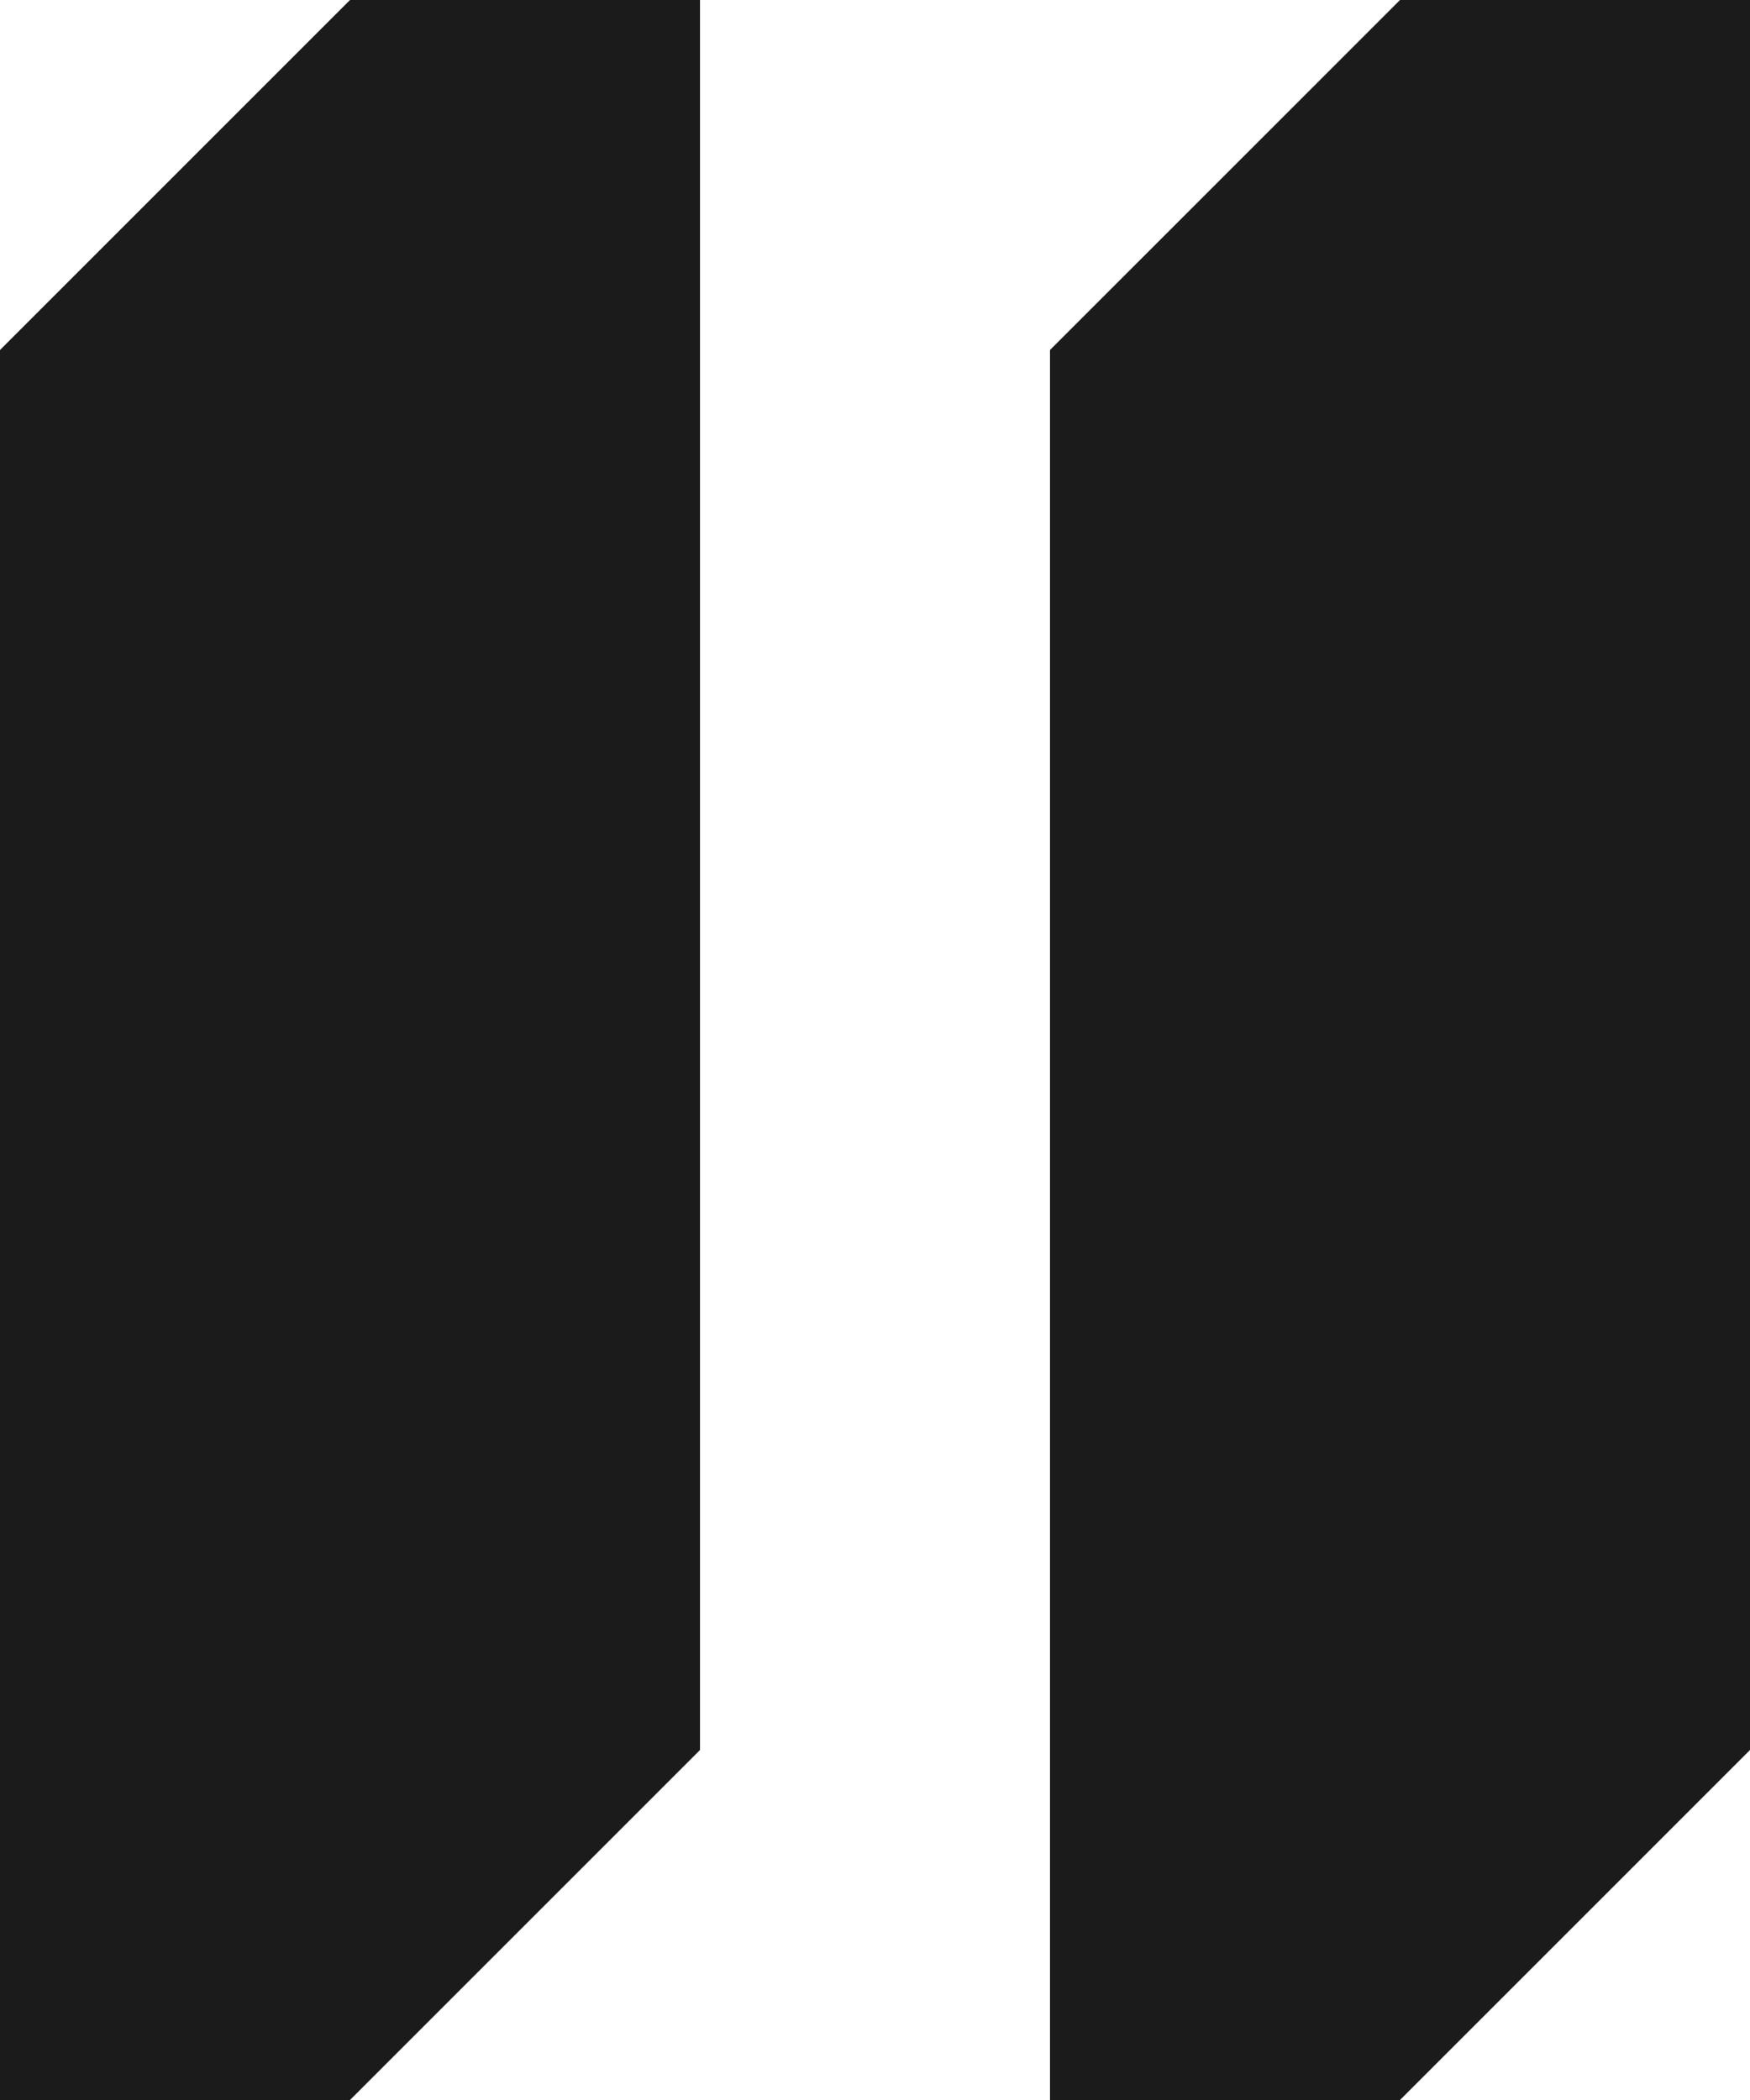 <svg width="5" height="6" viewBox="0 0 5 6" fill="none" xmlns="http://www.w3.org/2000/svg">
<path d="M2 0H1L0 1V6H1L2 5V0Z" fill="#1B1B1B"/>
<path d="M5 1.52588e-05H4L3 1V6H4L5 5V1.52588e-05Z" fill="#1B1B1B"/>
</svg>
